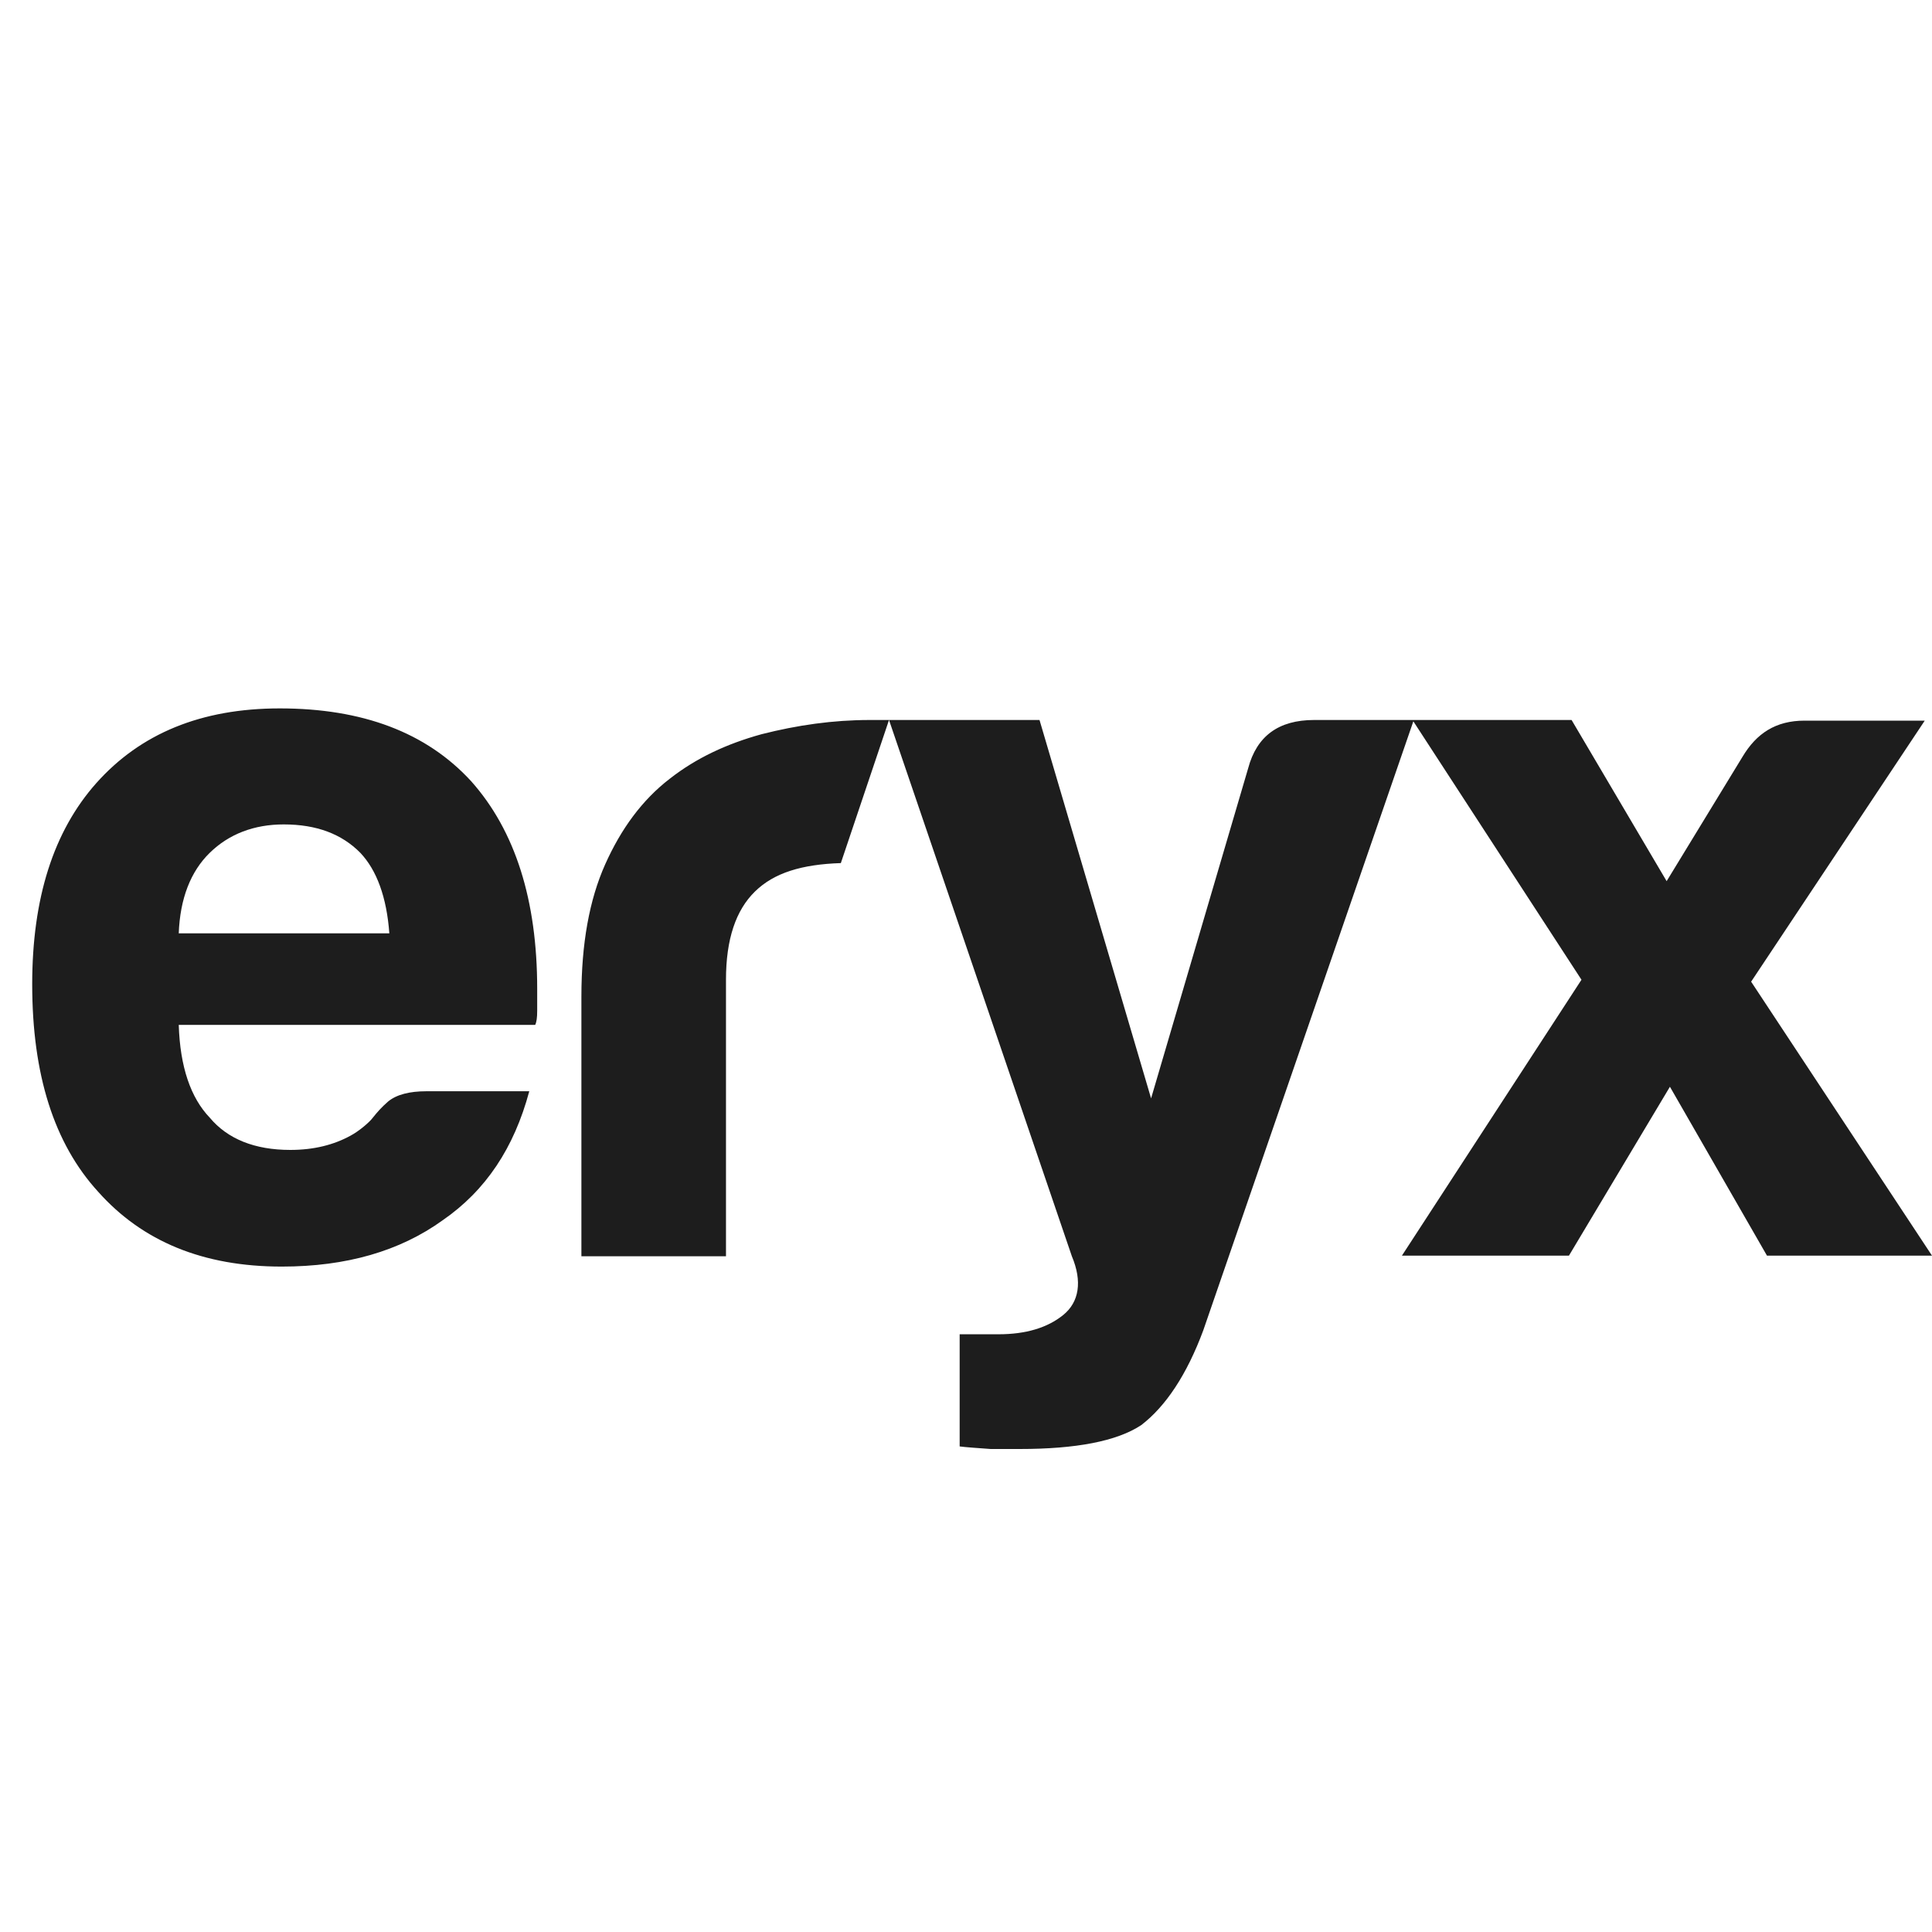 <svg width="60" height="60" viewBox="0 0 60 60" fill="none" xmlns="http://www.w3.org/2000/svg">
<path d="M8.688 22C6.248 22 4.362 22.781 2.989 24.322C1.656 25.823 1 27.905 1 30.567C1 33.37 1.677 35.512 3.05 37.013C4.424 38.554 6.31 39.335 8.749 39.335C10.758 39.335 12.419 38.855 13.751 37.894C15.084 36.973 15.965 35.652 16.437 33.89H13.239C12.726 33.89 12.316 33.99 12.05 34.211C11.845 34.391 11.722 34.531 11.578 34.711C11.476 34.851 11.148 35.131 10.881 35.272C10.369 35.552 9.754 35.712 9.016 35.712C7.909 35.712 7.068 35.372 6.515 34.711C5.92 34.09 5.592 33.13 5.551 31.828H16.621C16.662 31.748 16.683 31.608 16.683 31.388V30.708C16.683 27.965 16.006 25.803 14.633 24.262C13.239 22.741 11.25 22 8.688 22ZM5.551 28.986C5.592 27.905 5.92 27.064 6.515 26.484C7.109 25.903 7.888 25.603 8.811 25.603C9.836 25.603 10.615 25.903 11.189 26.484C11.701 27.024 12.009 27.865 12.091 28.986H5.551ZM23.653 22.801C22.566 23.101 21.623 23.541 20.803 24.182C19.942 24.843 19.286 25.743 18.794 26.844C18.302 27.945 18.056 29.306 18.056 30.948V39.015H22.546V30.427C22.546 29.166 22.853 28.265 23.448 27.685C24.042 27.104 24.903 26.844 26.113 26.804L27.609 22.36C27.609 22.36 27.117 22.36 27.015 22.36C25.867 22.36 24.76 22.52 23.653 22.801ZM40.812 22.36C39.705 22.36 39.028 22.861 38.762 23.862L35.748 34.111L32.283 22.36H27.609L33.288 39.015C33.616 39.795 33.514 40.436 33.022 40.836C32.529 41.237 31.853 41.437 31.012 41.437H29.803V44.92C29.926 44.94 30.48 44.98 30.767 45C30.89 45 31.033 45 31.218 45H31.669C33.411 45 34.682 44.76 35.441 44.259C36.199 43.679 36.855 42.698 37.368 41.317L43.907 22.36H40.812ZM54.383 30.487L59.775 22.38H56.043C55.141 22.38 54.547 22.781 54.116 23.501L51.759 27.365L48.807 22.36H43.866L49.114 30.427L43.538 38.995H48.725L51.861 33.75L54.875 38.995H60L54.383 30.487Z" fill="#1D1D1D"/>
</svg>
